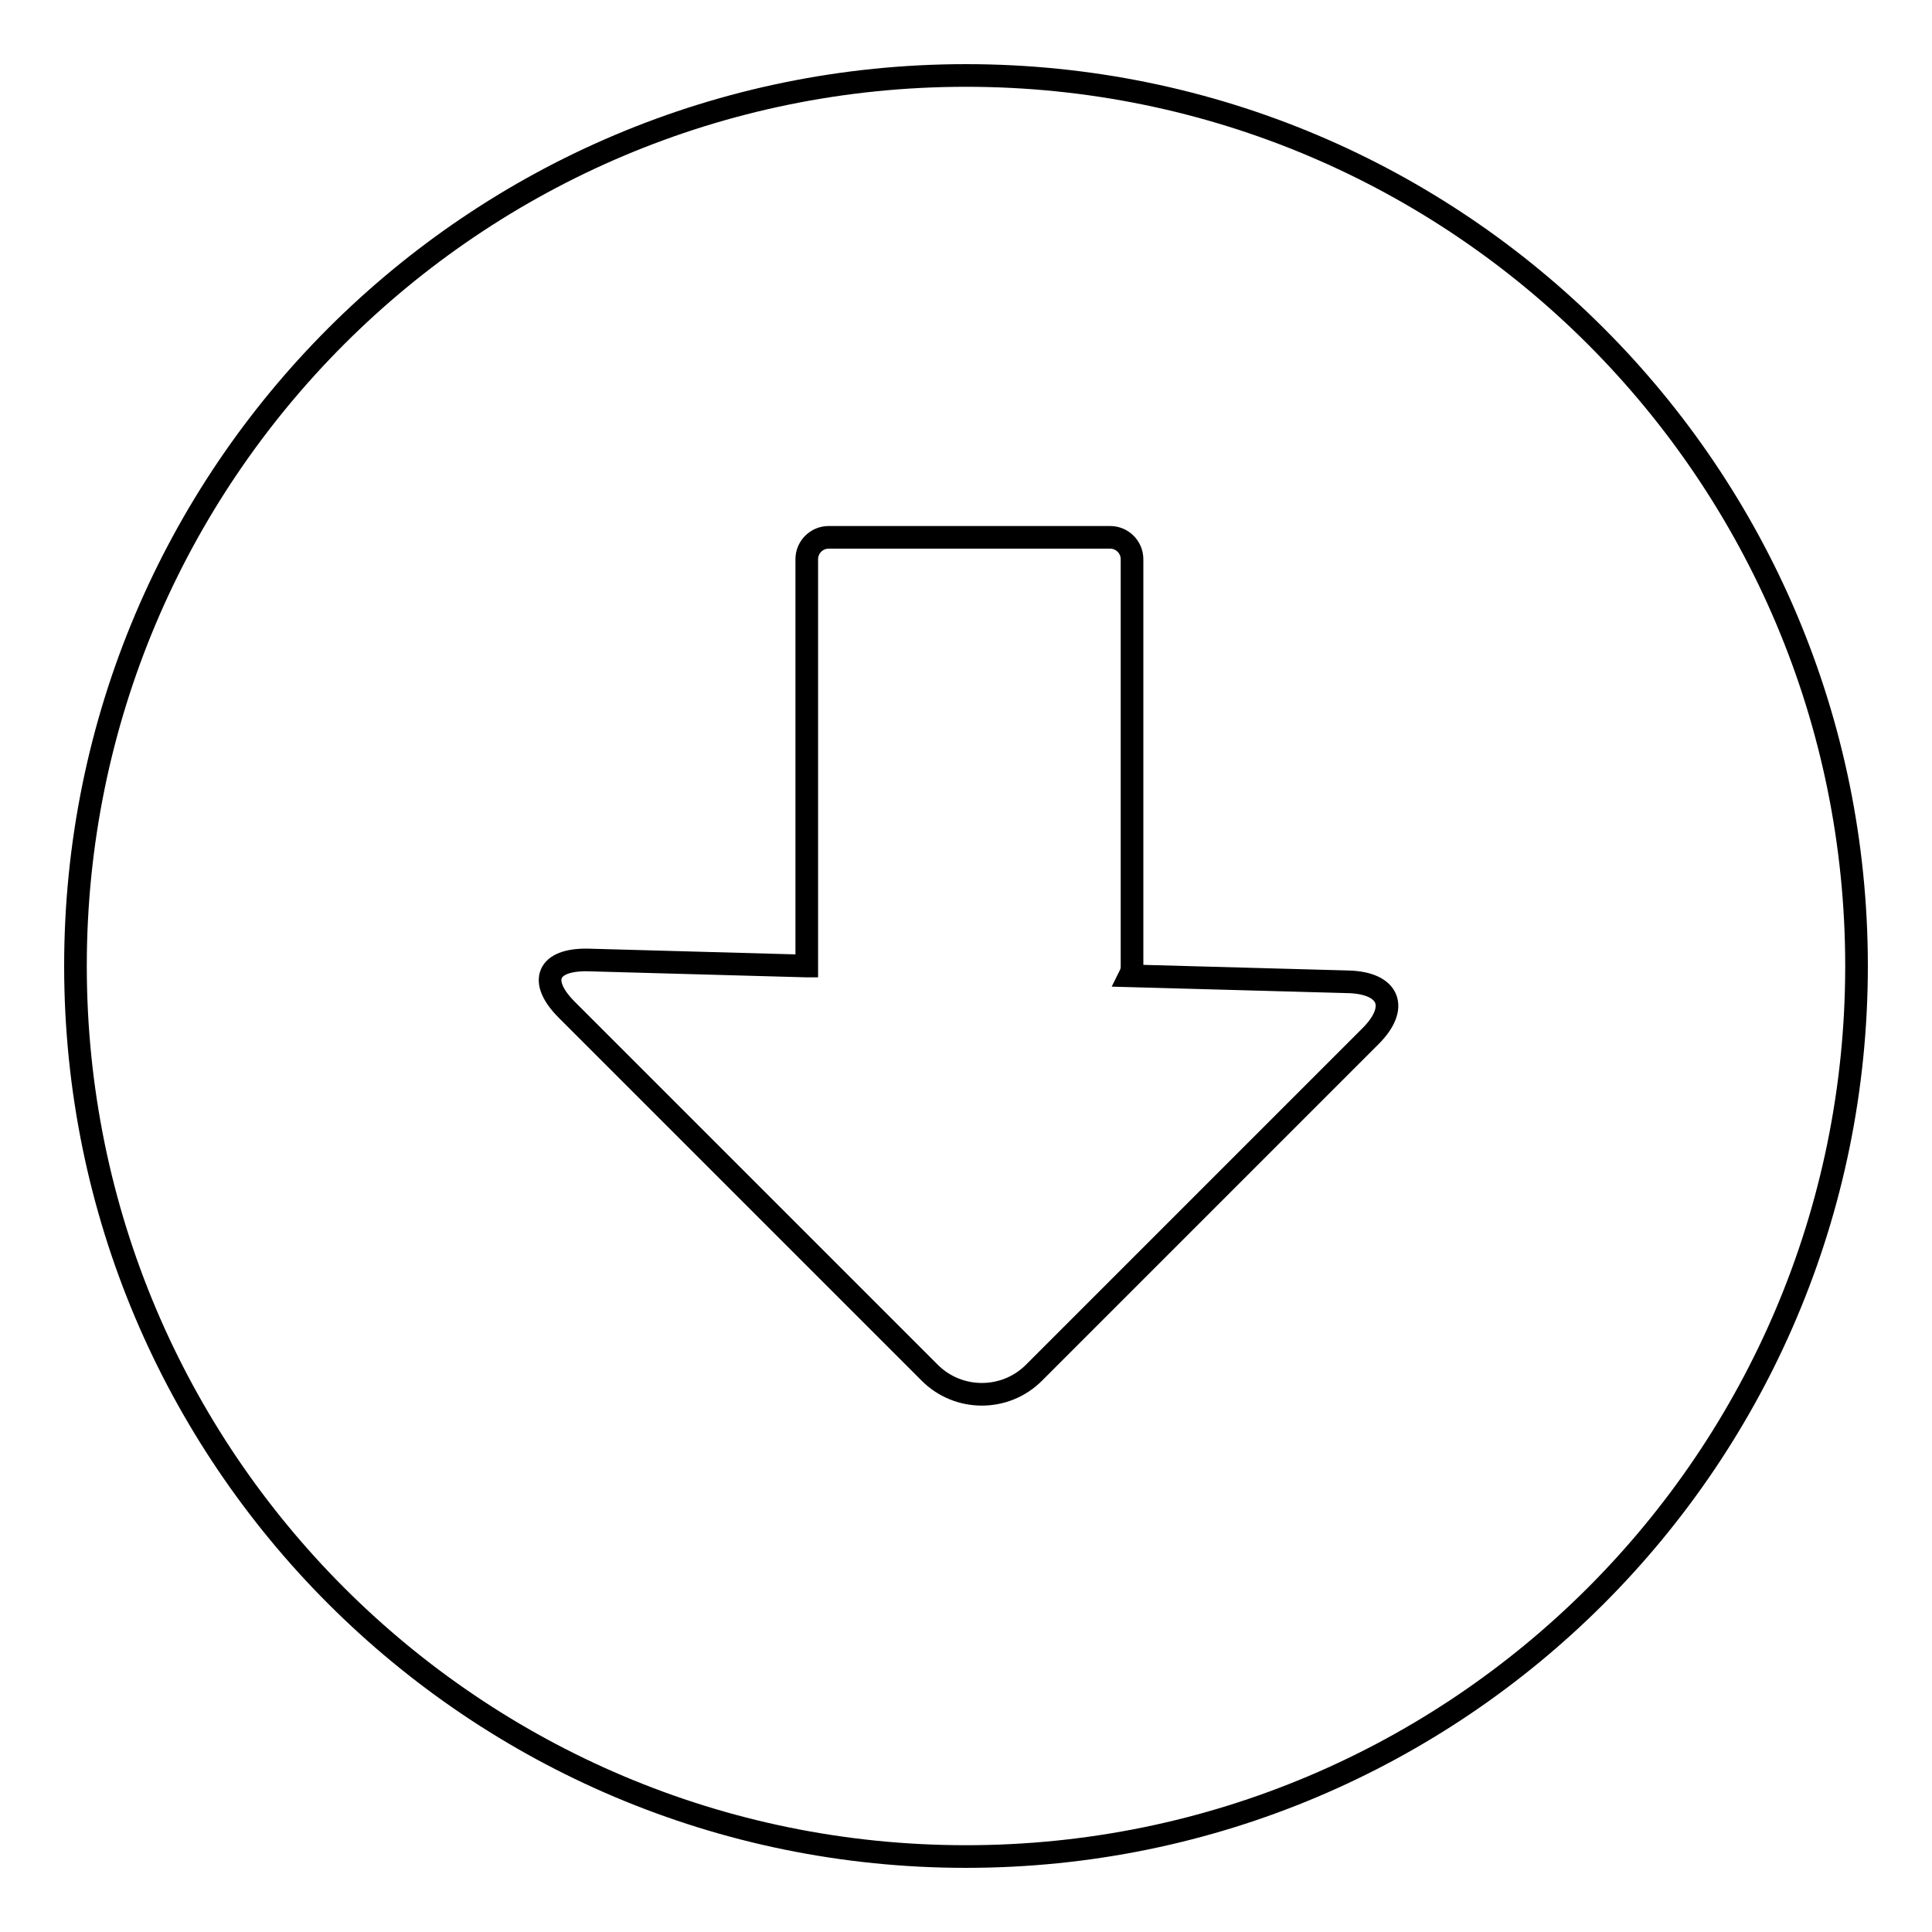 <?xml version="1.0" encoding="utf-8"?>
<!-- Svg Vector Icons : http://www.onlinewebfonts.com/icon -->
<!DOCTYPE svg PUBLIC "-//W3C//DTD SVG 1.1//EN" "http://www.w3.org/Graphics/SVG/1.1/DTD/svg11.dtd">
<svg version="1.1" xmlns="http://www.w3.org/2000/svg" xmlns:xlink="http://www.w3.org/1999/xlink" x="0px" y="0px" viewBox="0 0 256 256" enable-background="new 0 0 256 256" xml:space="preserve">
<g><g><path stroke-width="3" fill-opacity="0" stroke="#000000"  d="M106.8,128l-28.9-0.8c-5.4-0.1-6.6,2.8-2.8,6.6l48.1,48.1c3.8,3.8,10,3.8,13.8,0l44.6-44.6c3.8-3.8,2.5-7-2.8-7.2l-29.1-0.8c0.2-0.4,0.3-0.8,0.3-1.2v-54c0-1.6-1.3-2.9-2.9-2.9h-37.3c-1.6,0-2.9,1.3-2.9,2.9V128z M128,246c65.2,0,118-52.8,118-118c0-65.2-52.8-118-118-118C62.8,10,10,62.8,10,128C10,193.2,62.8,246,128,246z"/></g></g>
</svg>